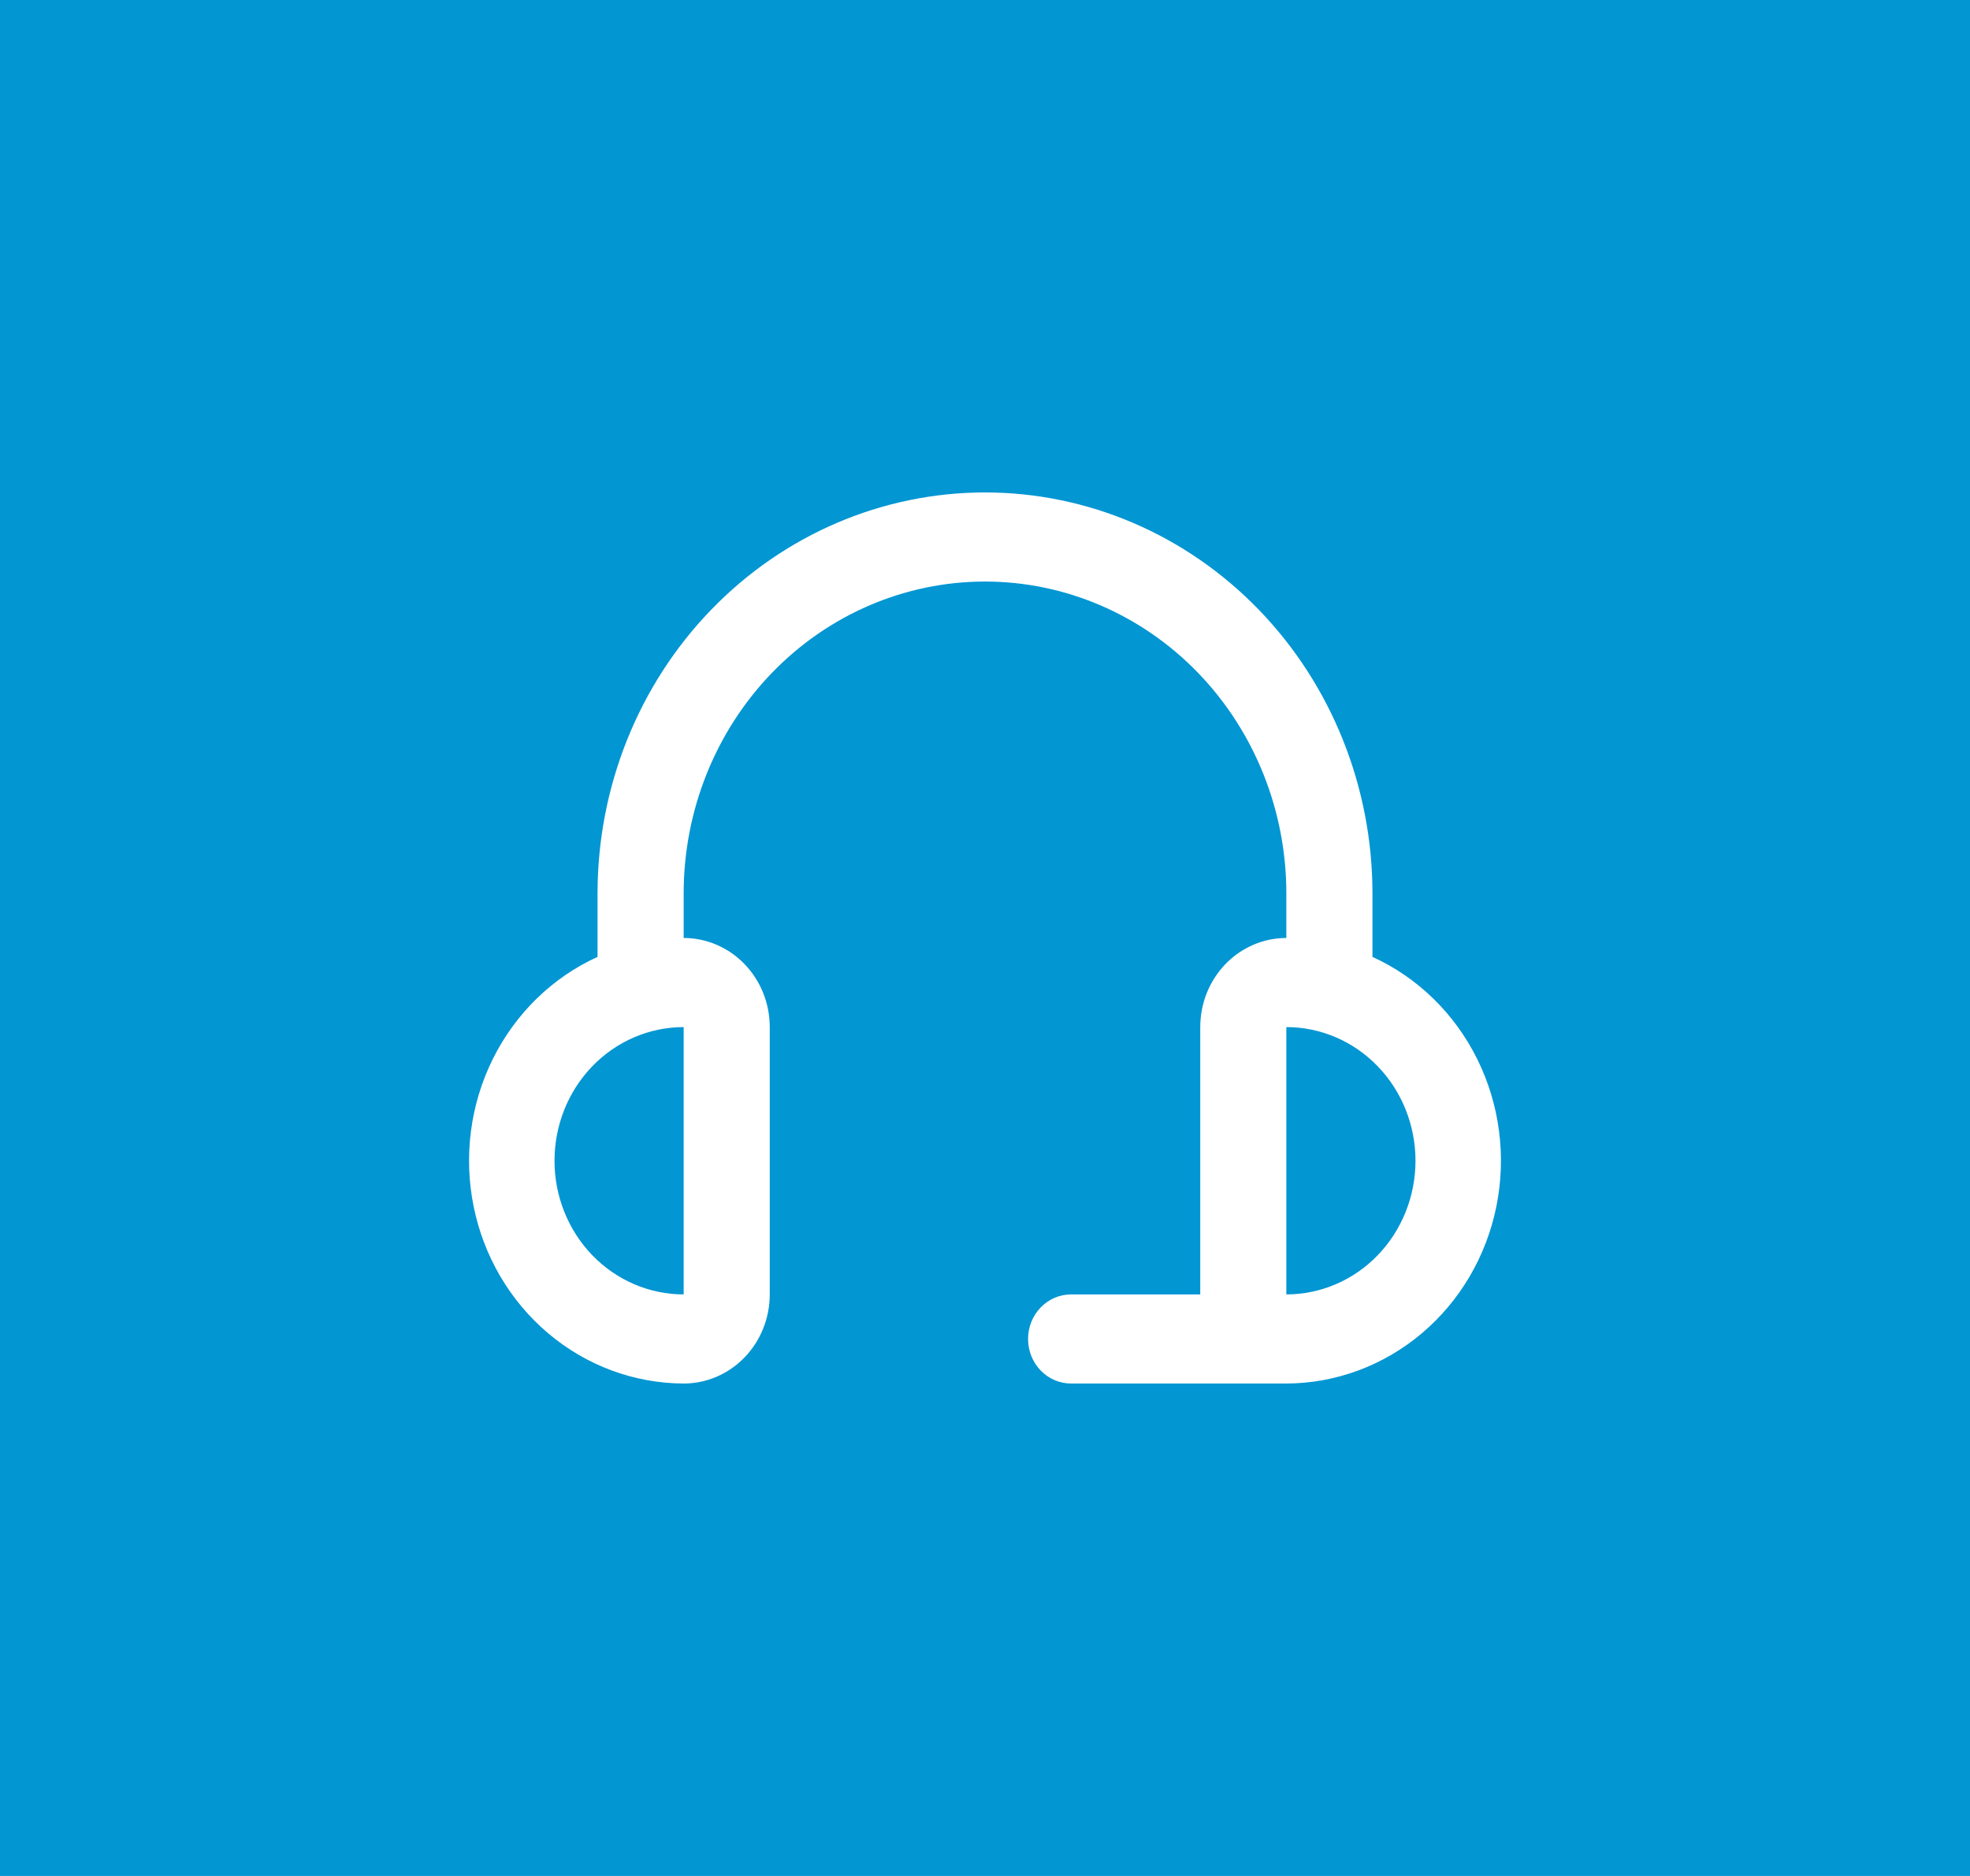 <svg width="84" height="80" viewBox="0 0 84 80" fill="none" xmlns="http://www.w3.org/2000/svg">
<path d="M0 0H84V80H0V0Z" fill="#0296D3"/>
<path d="M58.521 40.806V38.1C58.521 33.565 56.78 29.215 53.682 26.009C50.584 22.802 46.382 21 42 21C37.618 21 33.416 22.802 30.318 26.009C27.22 29.215 25.479 33.565 25.479 38.1V40.806C23.554 41.683 21.979 43.218 21.016 45.155C20.054 47.091 19.764 49.311 20.194 51.442C20.624 53.574 21.748 55.487 23.379 56.863C25.009 58.239 27.047 58.993 29.151 59C30.124 59 31.058 58.6 31.747 57.887C32.435 57.174 32.822 56.208 32.822 55.2V43.8C32.822 42.792 32.435 41.826 31.747 41.113C31.058 40.4 30.124 40 29.151 40V38.1C29.151 34.573 30.504 31.19 32.914 28.695C35.324 26.201 38.592 24.8 42 24.8C45.408 24.8 48.676 26.201 51.086 28.695C53.496 31.19 54.849 34.573 54.849 38.1V40C53.876 40 52.942 40.4 52.253 41.113C51.565 41.826 51.178 42.792 51.178 43.8V55.2H45.671C45.184 55.2 44.718 55.4 44.373 55.757C44.029 56.113 43.836 56.596 43.836 57.1C43.836 57.604 44.029 58.087 44.373 58.444C44.718 58.8 45.184 59 45.671 59H54.849C56.953 58.993 58.991 58.239 60.621 56.863C62.252 55.487 63.376 53.574 63.806 51.442C64.236 49.311 63.946 47.091 62.984 45.155C62.022 43.218 60.446 41.683 58.521 40.806ZM29.151 55.2C27.69 55.2 26.29 54.599 25.257 53.531C24.224 52.462 23.644 51.012 23.644 49.5C23.644 47.988 24.224 46.538 25.257 45.469C26.29 44.401 27.69 43.8 29.151 43.8V55.2ZM54.849 55.2V43.8C56.31 43.8 57.711 44.401 58.743 45.469C59.776 46.538 60.356 47.988 60.356 49.5C60.356 51.012 59.776 52.462 58.743 53.531C57.711 54.599 56.31 55.2 54.849 55.2Z" fill="white"/>
</svg>
